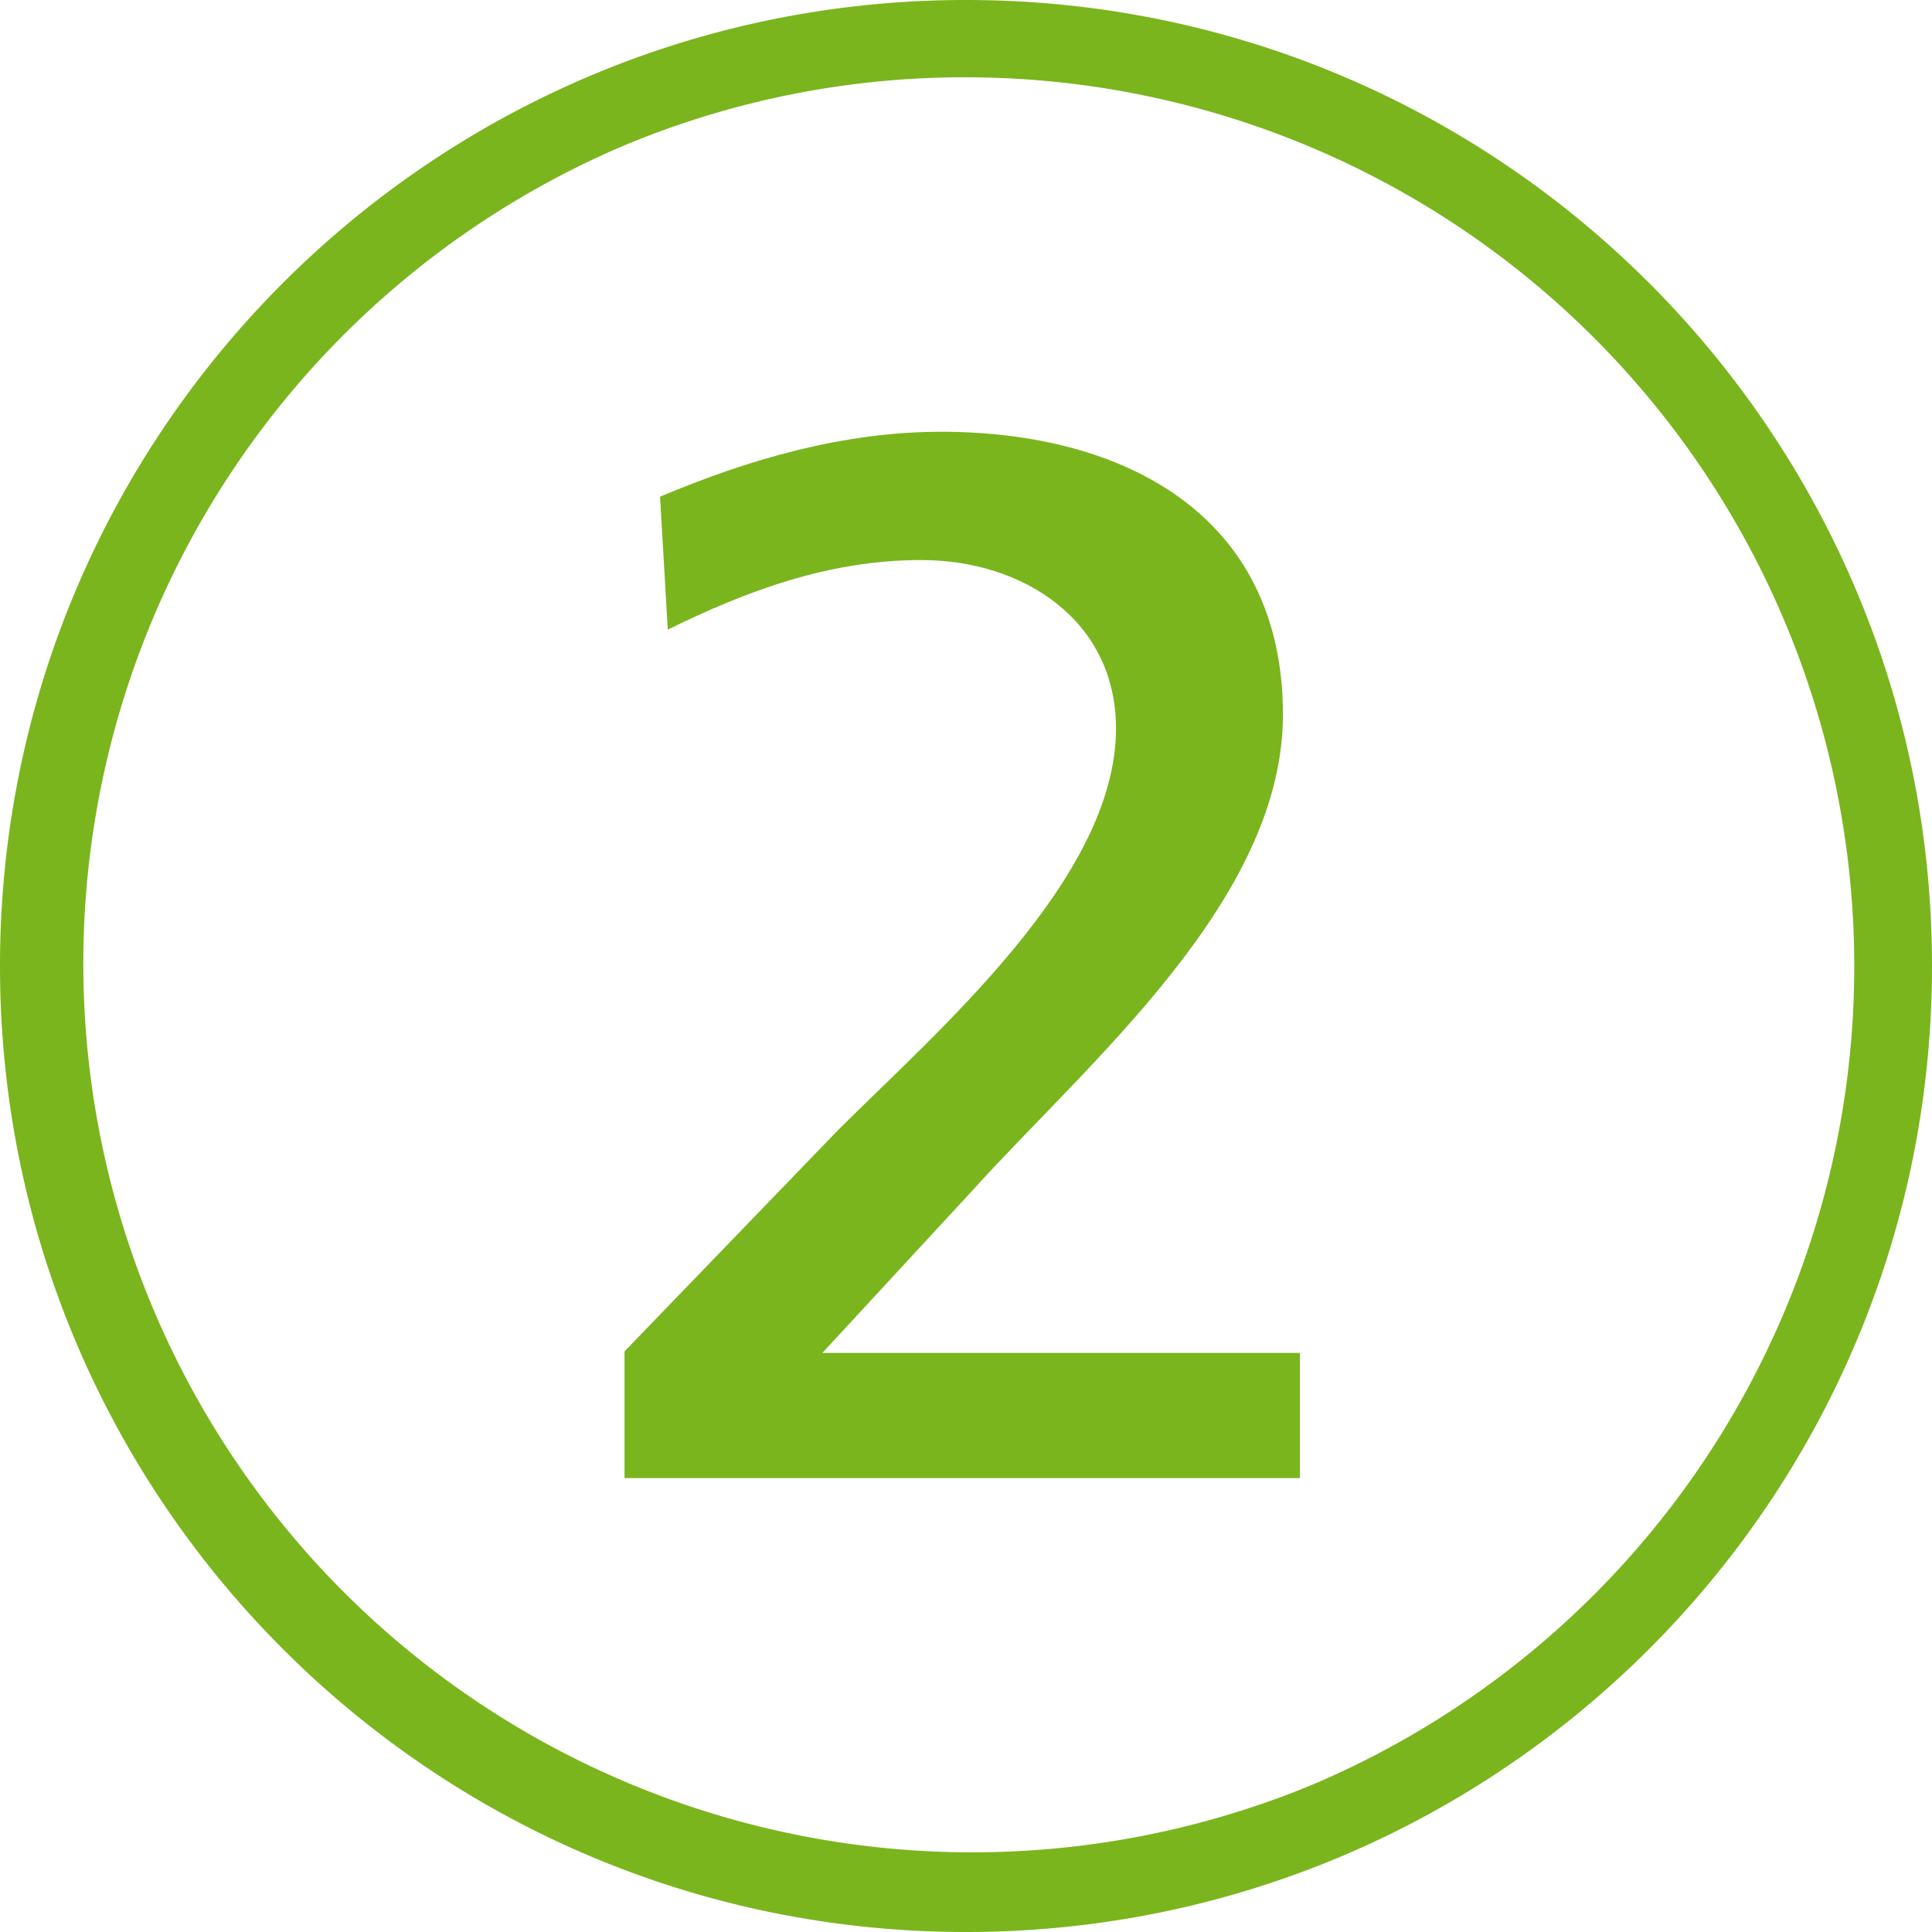 <svg id="Ebene_1" data-name="Ebene 1" xmlns="http://www.w3.org/2000/svg" viewBox="0 0 500 500"><defs><style>.cls-1{fill:transparent;}.cls-2{fill:#7ab51d;}</style></defs><path class="cls-1" d="M250,490A240,240,0,0,1,80.29,80.29,240,240,0,0,1,419.71,419.71,238.43,238.43,0,0,1,250,490Z"/><path class="cls-2" d="M250,20a230.07,230.07,0,0,1,89.52,441.93,230.06,230.06,0,0,1-179-423.86A228.49,228.49,0,0,1,250,20m0-20C111.93,0,0,111.93,0,250S111.93,500,250,500,500,388.07,500,250,388.07,0,250,0Z"/><path class="cls-2" d="M161.62,382.54v-32.8l55.2-57.2c25.6-25.6,72-65.2,72-104,0-28-24-43.6-50.4-43.6-24,0-45.2,8-65.6,18l-2-34.4c22.8-9.6,47.2-16.8,72.8-16.8,46.8,0,88.4,21.2,88.4,73.2,0,48-50.4,90-80.4,123.2l-38.8,42h123.6v32.4Z"/></svg>
